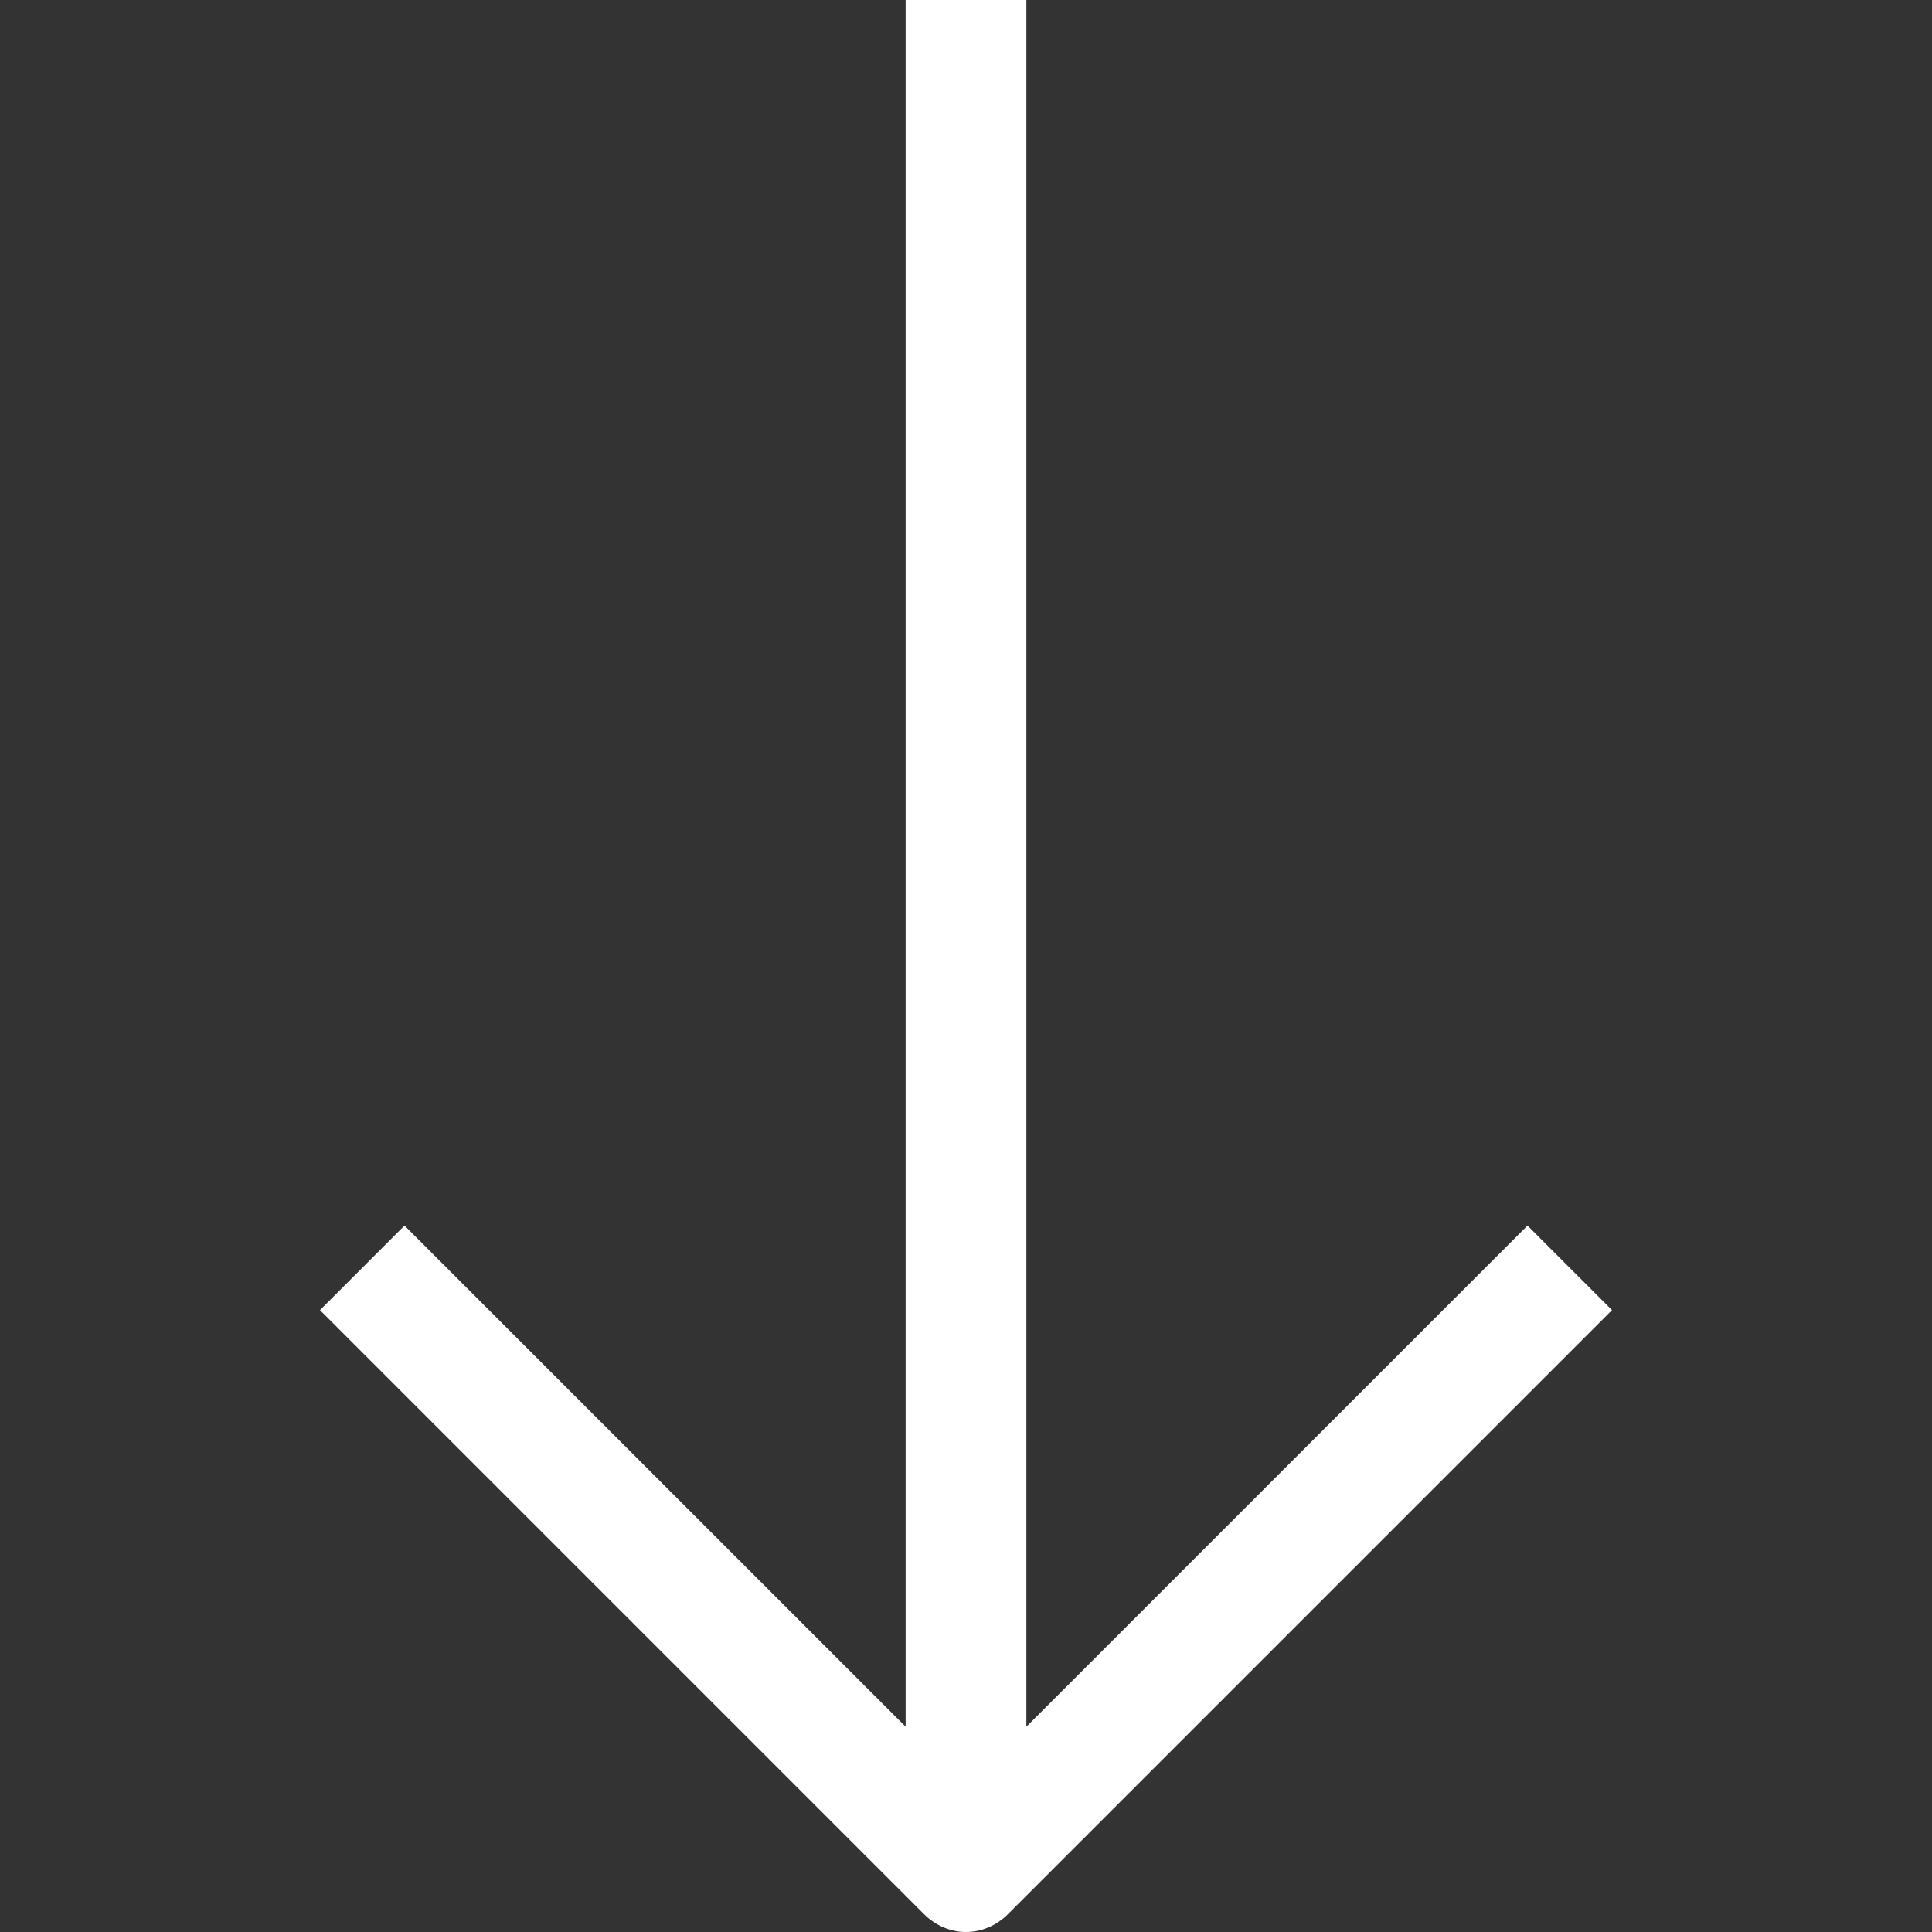 <?xml version="1.0" encoding="UTF-8"?>
<svg id="Livello_1" xmlns="http://www.w3.org/2000/svg" version="1.1" viewBox="0 0 32 32">
  <rect x="0" y="0" width="32" height="32" fill="#333333" stroke="none"/>
  <!-- Generator: Adobe Illustrator 29.8.1, SVG Export Plug-In . SVG Version: 2.1.1 Build 2)  -->
  <defs>
    <style>
      .st0 {
        fill: #fff;
      }
    </style>
  </defs>
  <g id="_4-Arrow_Left">
    <path class="st0" d="M15,0v28.6l-8.3-8.3-1.4,1.4,10,10c.4.4,1,.4,1.4,0l10-10-1.4-1.4-8.3,8.3V0h-2Z"/>
  </g>
</svg>